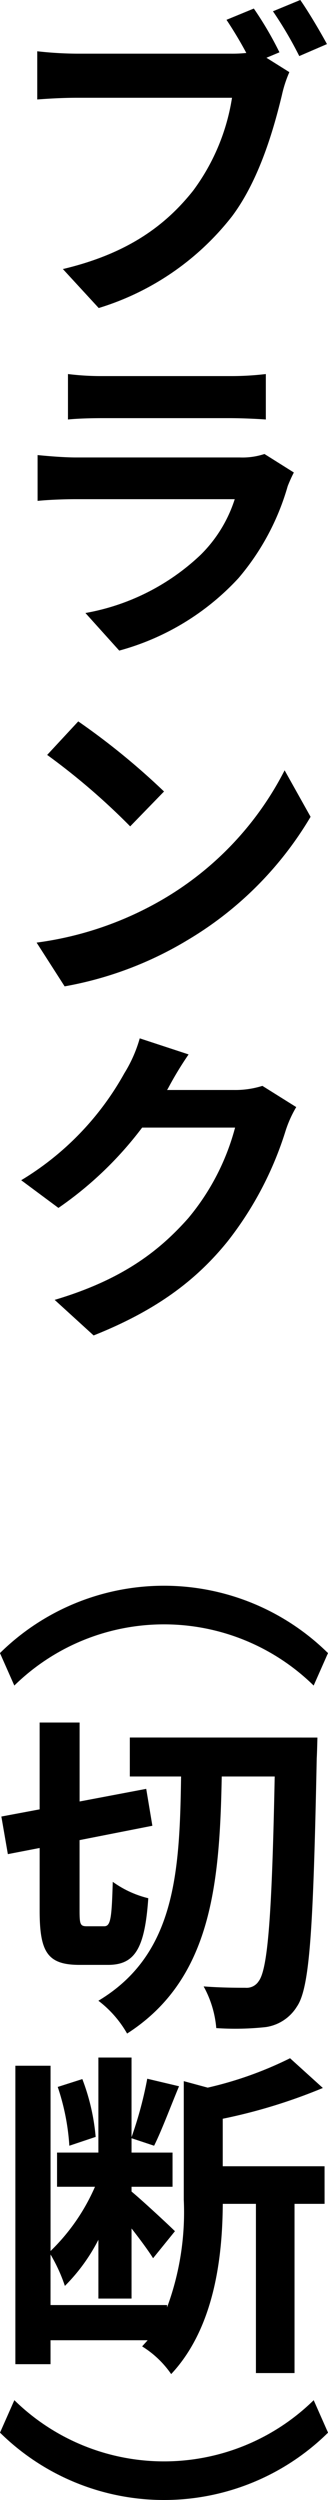 <svg height="216.188" viewBox="0 0 28.38 216.188" width="28.38" xmlns="http://www.w3.org/2000/svg"><path d="m837.6 5074.427-1.124.472 1.981 1.243a10.617 10.617 0 0 0 -.65 2.009c-.68 2.809-1.921 7.272-4.316 10.465a23.221 23.221 0 0 1 -11.529 7.924l-3.1-3.371c5.735-1.36 8.958-3.872 11.263-6.77a18.155 18.155 0 0 0 3.37-8.041h-13.422c-1.331 0-2.661.089-3.429.147v-4.168a32.373 32.373 0 0 0 3.429.207h13.3a11.734 11.734 0 0 0 1.36-.06c-.5-.945-1.124-1.98-1.715-2.867l2.365-.975a29.9 29.9 0 0 1 2.217 3.785zm4.109-.71-2.394 1.035a33.29 33.29 0 0 0 -2.277-3.873l2.365-.977c.743 1.065 1.748 2.78 2.309 3.815z" transform="translate(-813.421 -5069.903)"/><path d="m838.319 5118.983a21.244 21.244 0 0 1 -4.257 7.952 21.811 21.811 0 0 1 -10.318 6.267l-2.926-3.251a19.376 19.376 0 0 0 9.962-5.025 11.8 11.8 0 0 0 2.957-4.819h-13.717c-.71 0-2.158.029-3.341.148v-3.962c1.183.118 2.424.207 3.341.207h14.161a6.047 6.047 0 0 0 2.129-.3l2.542 1.6a12.5 12.5 0 0 0 -.533 1.183zm-16.022-9.52h11.056a25.248 25.248 0 0 0 3.075-.177v3.932c-.769-.059-2.129-.118-3.134-.118h-11c-.917 0-2.158.029-2.986.118v-3.932a23.113 23.113 0 0 0 2.992.177z" transform="translate(-813.427 -5076.941)"/><path d="m827.569 5161.206a27.326 27.326 0 0 0 10.465-11.115l2.247 4.02a30.413 30.413 0 0 1 -10.613 10.642 31.106 31.106 0 0 1 -10.668 4.021l-2.424-3.784a29.243 29.243 0 0 0 10.993-3.784zm.03-9.283-2.927 3.016a57.907 57.907 0 0 0 -7.183-6.179l2.69-2.9a60.883 60.883 0 0 1 7.421 6.063z" transform="translate(-813.408 -5083.478)"/><path d="m827.664 5183.551c-.03.06-.059.089-.089.148h5.765a7.843 7.843 0 0 0 2.483-.356l2.927 1.834a10.058 10.058 0 0 0 -.917 2.039 29.8 29.8 0 0 1 -5.025 9.579c-2.72 3.37-6.179 5.972-11.588 8.13l-3.371-3.076c5.853-1.744 9.046-4.227 11.559-7.065a20.315 20.315 0 0 0 4.051-7.834h-8.041a31.248 31.248 0 0 1 -7.243 6.947l-3.222-2.395a24.887 24.887 0 0 0 8.927-9.253 11.777 11.777 0 0 0 1.33-3.016l4.227 1.39a29.909 29.909 0 0 0 -1.773 2.928z" transform="translate(-813.119 -5089.442)"/><path d="m841.1 5242.692-1.241 2.809a18.489 18.489 0 0 0 -25.9 0l-1.242-2.809a20.2 20.2 0 0 1 28.38 0z" transform="translate(-812.72 -5099.742)"/><path d="m821.763 5268.89c.561 0 .65-.71.739-3.844a8.811 8.811 0 0 0 3.074 1.419c-.3 4.345-1.153 5.765-3.488 5.765h-2.454c-2.779 0-3.458-1.094-3.458-4.7v-5.41l-2.75.533-.562-3.252 3.311-.621v-7.508h3.458v6.828l5.765-1.093.532 3.192-6.3 1.241v6.09c0 1.183.059 1.36.621 1.36zm18.447-16.319s-.03 1.331-.059 1.8c-.3 14.723-.591 19.837-1.715 21.463a3.8 3.8 0 0 1 -2.69 1.774 24.664 24.664 0 0 1 -4.287.088 9.04 9.04 0 0 0 -1.094-3.606c1.537.118 2.927.118 3.606.118a1.238 1.238 0 0 0 1.153-.562c.8-1.035 1.153-5.765 1.39-17.708h-4.582c-.177 9.4-.917 17.56-8.189 22.23a9.434 9.434 0 0 0 -2.484-2.838c6.652-3.991 7.036-11.056 7.154-19.392h-4.434v-3.371z" transform="translate(-812.746 -5102.316)"/><path d="m841.094 5299.2h-2.6v14.633h-3.34v-14.633h-2.868c-.03 4.4-.651 10.643-4.465 14.722a8.433 8.433 0 0 0 -2.512-2.394c.148-.177.325-.354.473-.533h-8.4v2.07h-3.042v-25.809h3.044v16.023a17.385 17.385 0 0 0 3.844-5.557h-3.282v-2.956h3.577v-8.219h2.868v6.888a33.564 33.564 0 0 0 1.36-5.055l2.75.651c-.739 1.772-1.508 3.843-2.158 5.143l-1.951-.649v1.242h3.547v2.956h-3.547v.414c.828.679 3.193 2.867 3.754 3.429l-1.891 2.336c-.384-.622-1.123-1.626-1.863-2.573v6.062h-2.868v-5.086a15.781 15.781 0 0 1 -2.9 3.992 14.027 14.027 0 0 0 -1.242-2.72v4.375h10.081v.207a23.759 23.759 0 0 0 1.448-9.312v-10.258l2.07.562a31.909 31.909 0 0 0 7.125-2.543l2.838 2.572a47.071 47.071 0 0 1 -8.662 2.661v4.109h8.81zm-22.084-5.026a19.821 19.821 0 0 0 -1.005-5.084l2.129-.68a18.406 18.406 0 0 1 1.153 5z" transform="translate(-813.01 -5108.622)"/><path d="m812.72 5325.432 1.242-2.809a18.488 18.488 0 0 0 25.9 0l1.241 2.809a20.2 20.2 0 0 1 -28.38 0z" transform="translate(-812.72 -5115.068)"/></svg>